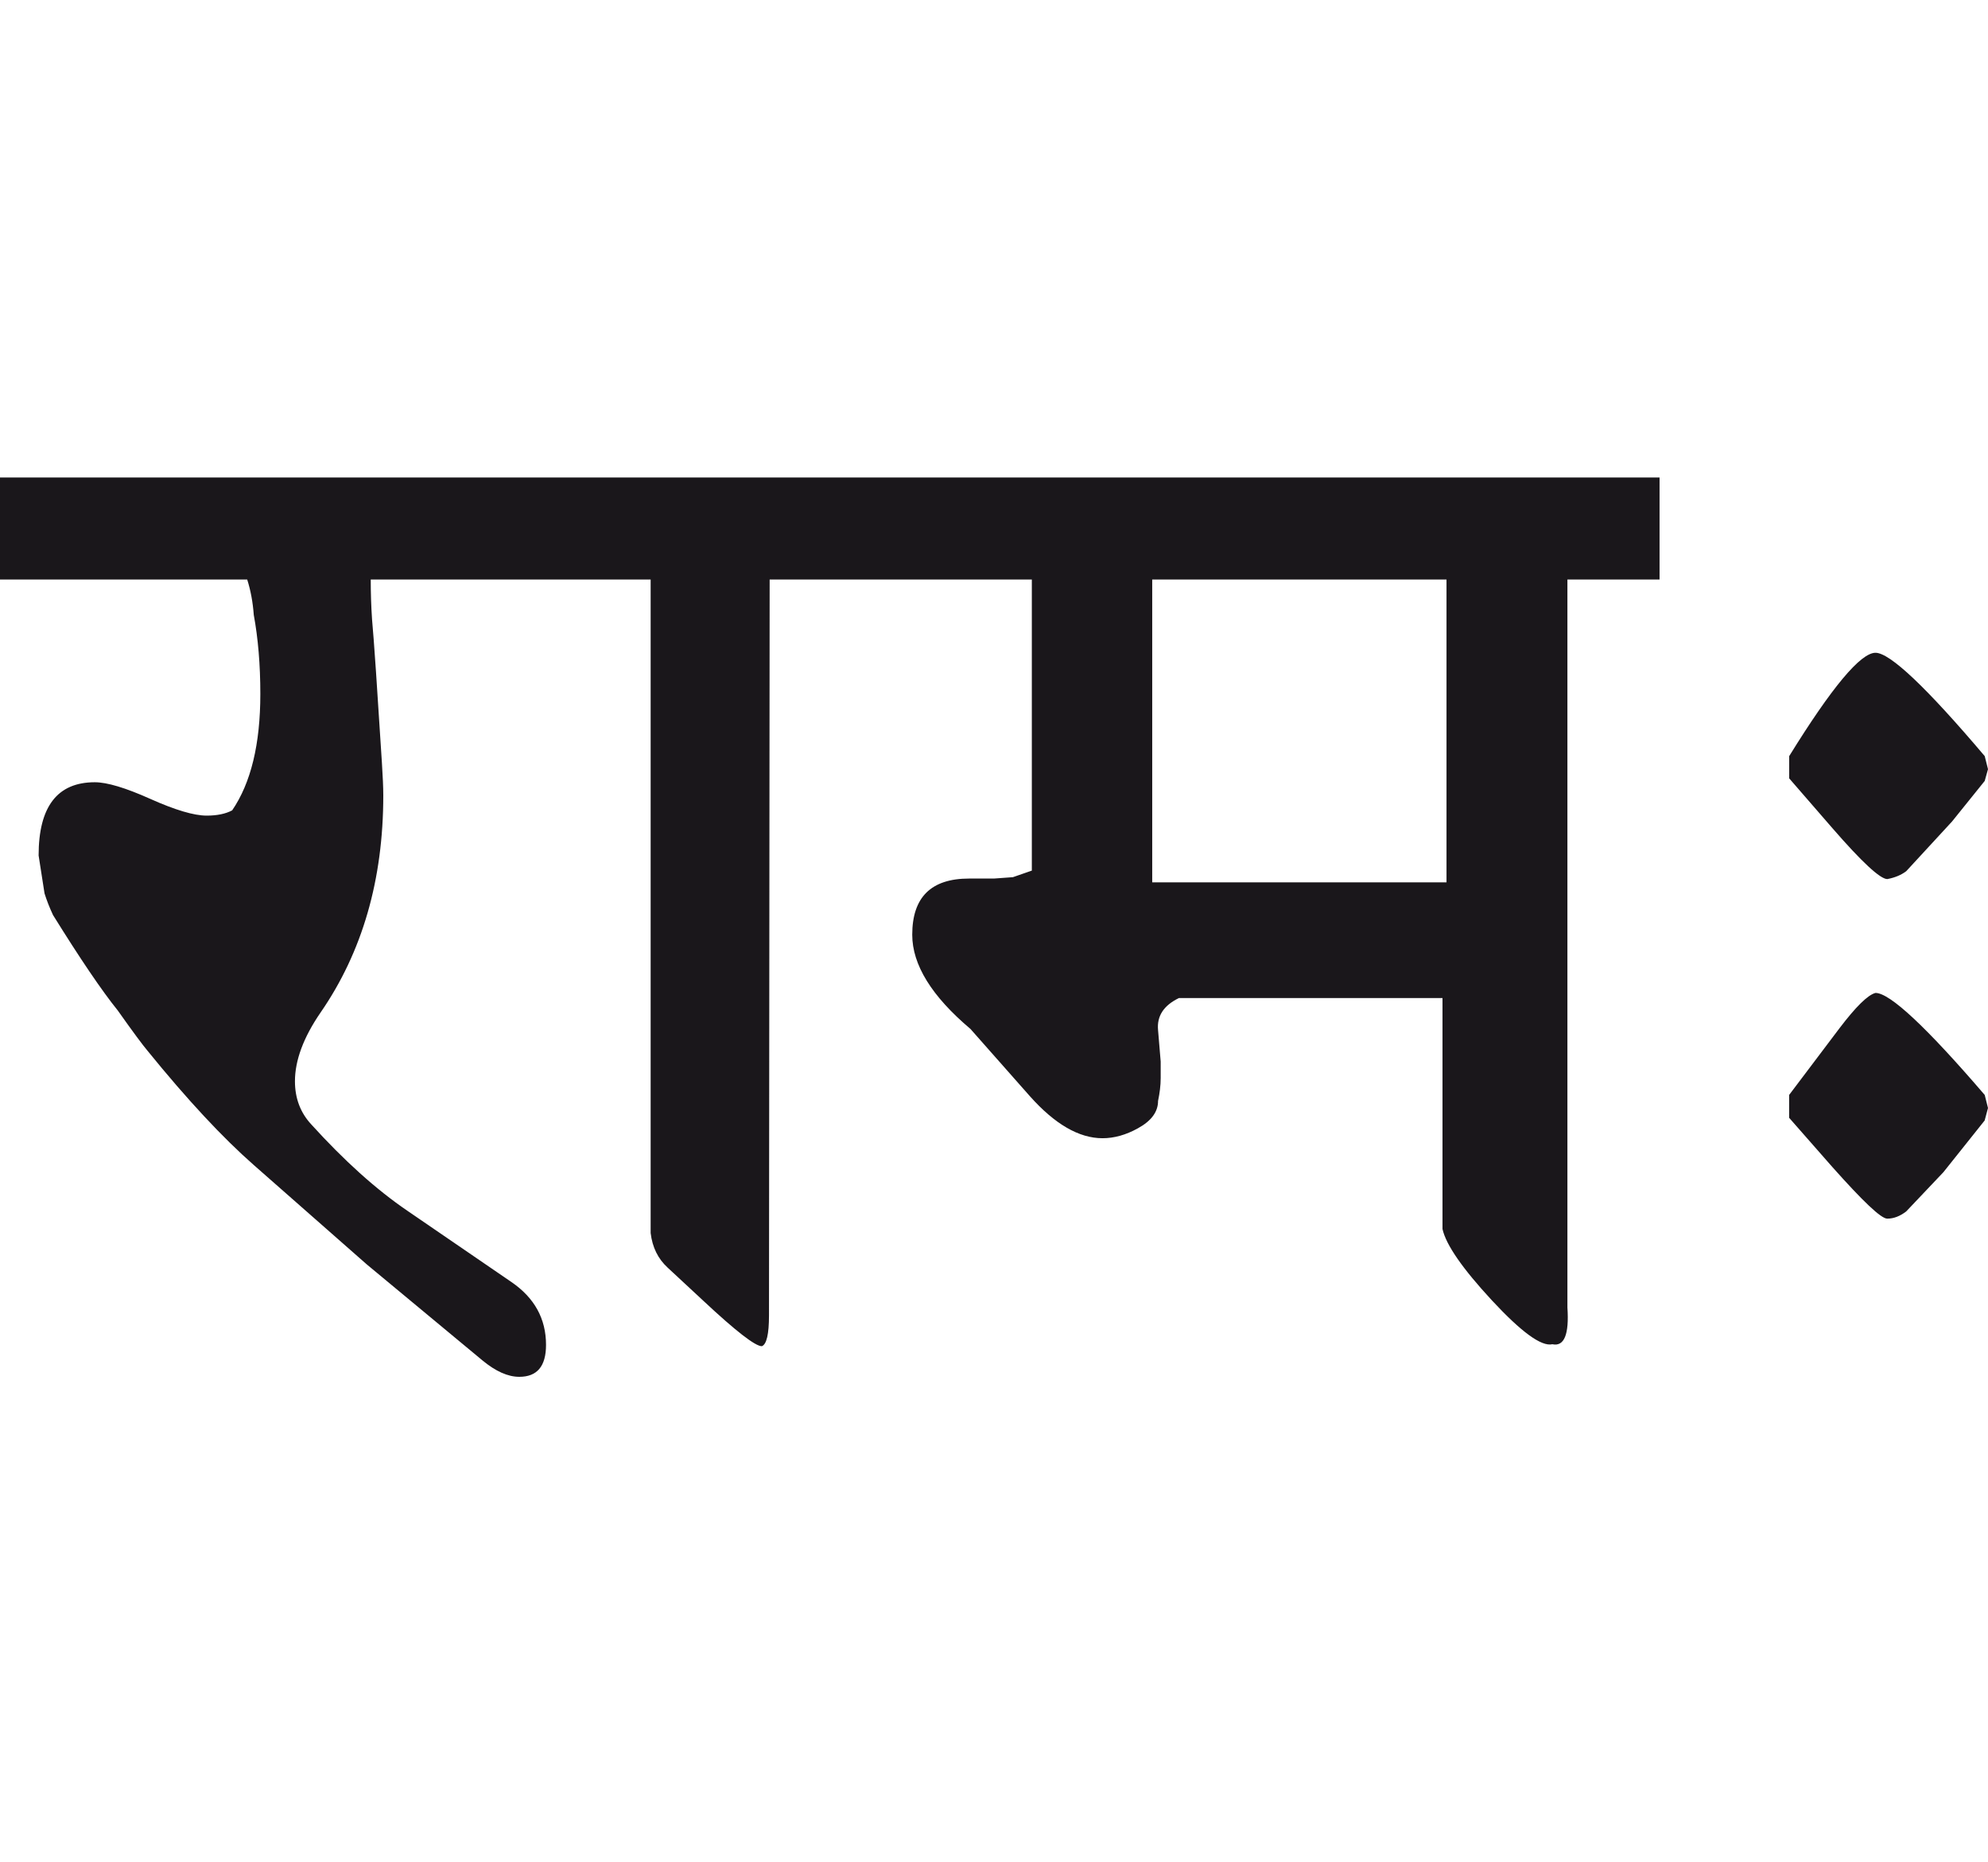 <?xml version="1.0" encoding="utf-8"?>
<!-- Generator: Adobe Illustrator 15.0.2, SVG Export Plug-In . SVG Version: 6.00 Build 0)  -->
<!DOCTYPE svg PUBLIC "-//W3C//DTD SVG 1.1//EN" "http://www.w3.org/Graphics/SVG/1.1/DTD/svg11.dtd">
<svg version="1.1" id="Ebene_1" xmlns="http://www.w3.org/2000/svg" xmlns:xlink="http://www.w3.org/1999/xlink" x="0px" y="0px"
	 width="30.27px" height="28.35px" viewBox="0 0 30.27 28.35" enable-background="new 0 0 30.27 28.35" xml:space="preserve">
<path fill="#1A171B" d="M30.27,16.867l-0.05-0.199c-0.889-1.035-1.444-1.553-1.663-1.553c-0.119,0.031-0.301,0.213-0.548,0.537
	l-0.767,1.016v0.348l0.657,0.748c0.466,0.523,0.742,0.787,0.837,0.787c0.099,0,0.193-0.037,0.288-0.109l0.567-0.598l0.628-0.787
	L30.27,16.867z M30.27,11.709l-0.05-0.199c-0.889-1.049-1.444-1.573-1.663-1.573c-0.227,0-0.665,0.524-1.314,1.573v0.339
	l0.657,0.757c0.45,0.518,0.729,0.776,0.837,0.776c0.111-0.021,0.209-0.06,0.288-0.12l0.697-0.756l0.498-0.618L30.27,11.709z
	 M17.544,8.822h4.481v4.61h-4.481V8.822z M25.271,7.269H13.272v1.553h2.439v4.431l-0.288,0.1l-0.289,0.021h-0.378
	c-0.578,0-0.866,0.284-0.866,0.855c0,0.458,0.296,0.936,0.886,1.434l0.906,1.025c0.378,0.424,0.746,0.639,1.105,0.639
	c0.179,0,0.358-0.051,0.537-0.15c0.207-0.113,0.309-0.252,0.309-0.418c0.025-0.119,0.04-0.236,0.04-0.35V16.16l-0.04-0.479
	c-0.02-0.213,0.085-0.375,0.318-0.488h4.013v3.516c0.053,0.24,0.304,0.602,0.752,1.086c0.448,0.482,0.754,0.707,0.921,0.668
	c0.18,0.039,0.257-0.148,0.229-0.559V8.822h1.403V7.269z M13.272,7.269H8.313v1.553h1.594v9.948
	c0.026,0.219,0.113,0.393,0.259,0.527l0.547,0.508c0.491,0.459,0.787,0.688,0.887,0.688c0.072-0.027,0.109-0.182,0.109-0.469
	l0.01-11.202h1.554V7.269z M8.313,7.269H0v1.553h3.764c0.053,0.166,0.086,0.346,0.1,0.538c0.066,0.358,0.1,0.76,0.1,1.204
	c0,0.764-0.143,1.354-0.429,1.772c-0.1,0.053-0.229,0.08-0.389,0.08c-0.192,0-0.478-0.085-0.856-0.254
	c-0.377-0.169-0.66-0.254-0.846-0.254c-0.571,0-0.856,0.371-0.856,1.115l0.09,0.577c0.033,0.105,0.076,0.216,0.129,0.329
	c0.412,0.663,0.74,1.148,0.986,1.453C2.024,15.709,2.177,15.914,2.25,16c0.604,0.744,1.142,1.32,1.613,1.734l1.722,1.514
	l1.763,1.463c0.199,0.164,0.385,0.248,0.559,0.248c0.271,0,0.407-0.16,0.407-0.486c0-0.398-0.176-0.717-0.527-0.957l-1.583-1.084
	c-0.479-0.326-0.966-0.766-1.465-1.316c-0.165-0.178-0.248-0.398-0.248-0.656c0-0.318,0.13-0.668,0.389-1.045
	c0.638-0.923,0.956-2.026,0.956-3.306c0-0.126-0.008-0.291-0.021-0.498l-0.09-1.384C5.698,9.84,5.679,9.575,5.665,9.429
	C5.651,9.224,5.645,9.021,5.645,8.822h2.669V7.269z"/>
<rect y="7.269" fill="none" width="30.27" height="13.69"/>
</svg>
